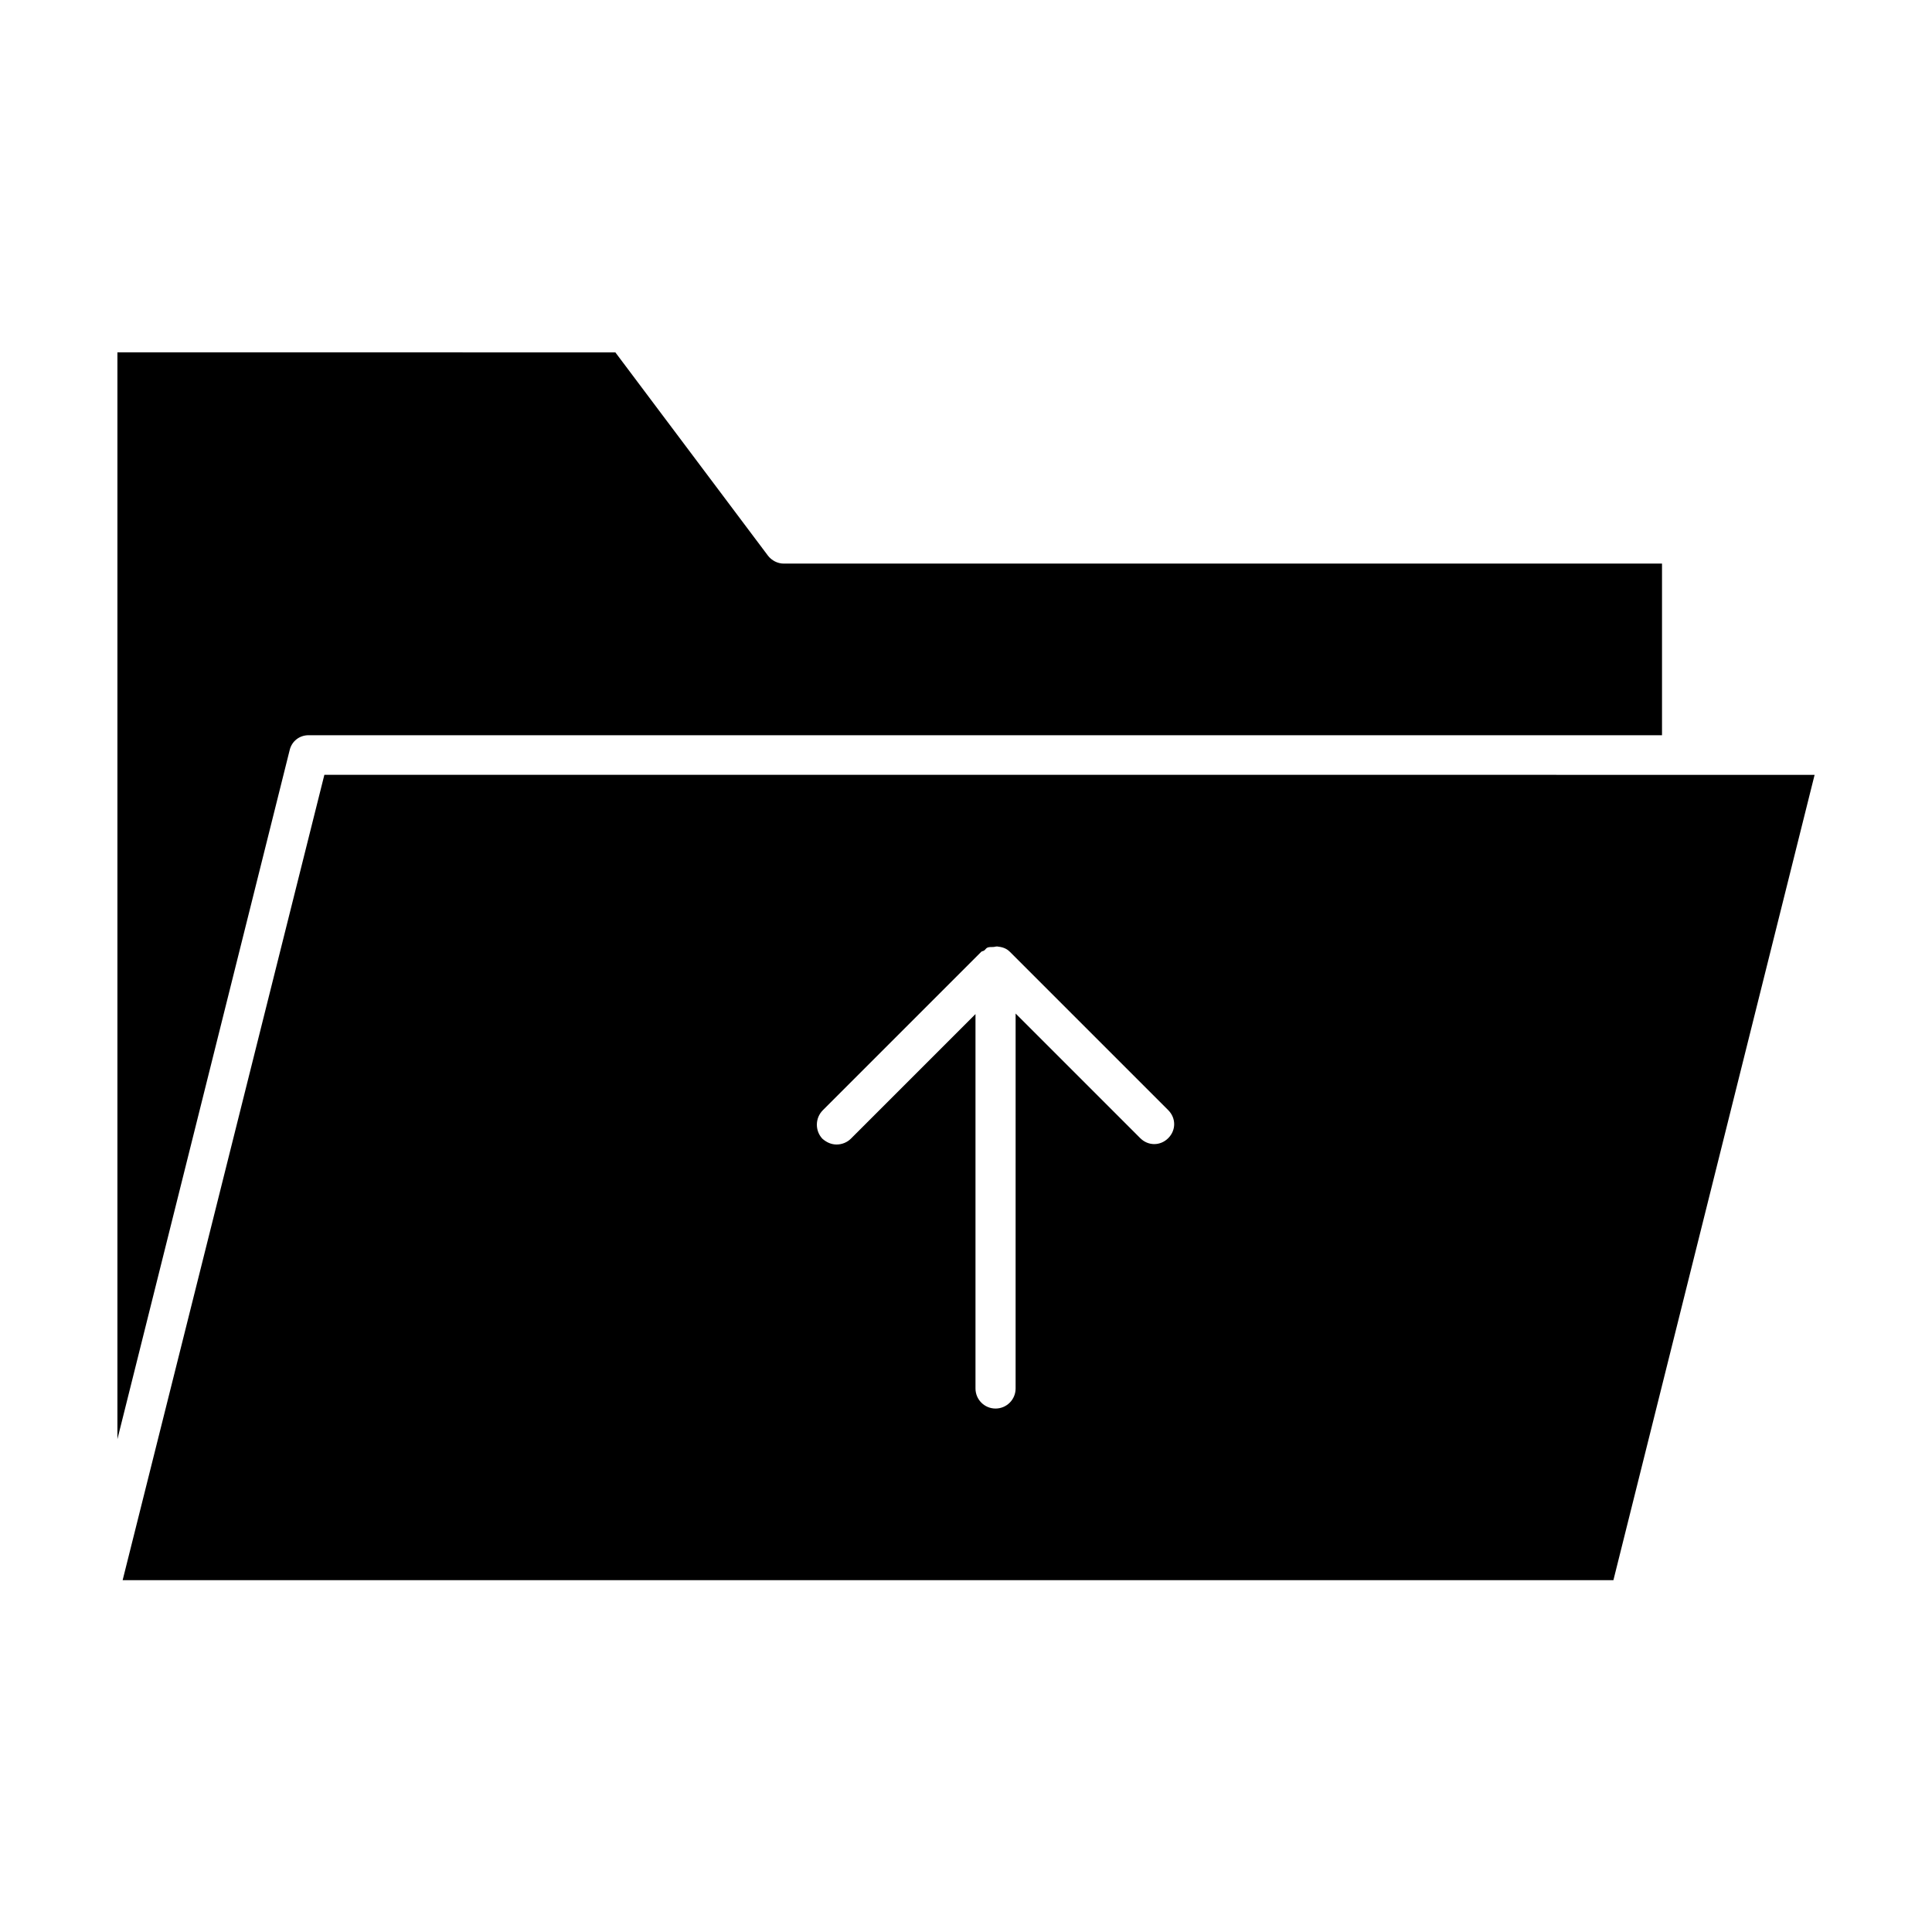 <?xml version="1.0" encoding="UTF-8"?>
<!-- Uploaded to: ICON Repo, www.svgrepo.com, Generator: ICON Repo Mixer Tools -->
<svg fill="#000000" width="800px" height="800px" version="1.1" viewBox="144 144 512 512" xmlns="http://www.w3.org/2000/svg">
 <g>
  <path d="m176.5 562.76h395.07l53.32-213.42-394.93-0.004zm185.57-124.55 41.984-41.984c0.141-0.141 0.418-0.141 0.699-0.281 0.418-0.281 0.559-0.699 0.98-0.84 0.418-0.141 0.84-0.141 1.398-0.141 0.418 0 0.699-0.141 1.121-0.141 1.258 0.141 2.379 0.418 3.359 1.398l41.984 41.984c2.098 2.098 2.098 5.316 0 7.418-2.098 2.098-5.316 2.098-7.418 0l-33.027-33.027-0.004 99.367c0 2.938-2.379 5.316-5.316 5.316s-5.316-2.379-5.316-5.316v-99.223l-33.027 33.027c-0.98 0.98-2.379 1.539-3.777 1.539-1.398 0-2.66-0.559-3.777-1.539-1.965-2.102-1.965-5.457 0.137-7.559z"/>
  <path d="m225.77 338.84h358.68v-45.484l-232.73 0.004c-1.68 0-3.219-0.84-4.199-2.098l-40.445-53.879-131.96-0.004v288.01l45.621-182.49c0.559-2.516 2.66-4.059 5.039-4.059z"/>
 </g>
</svg>